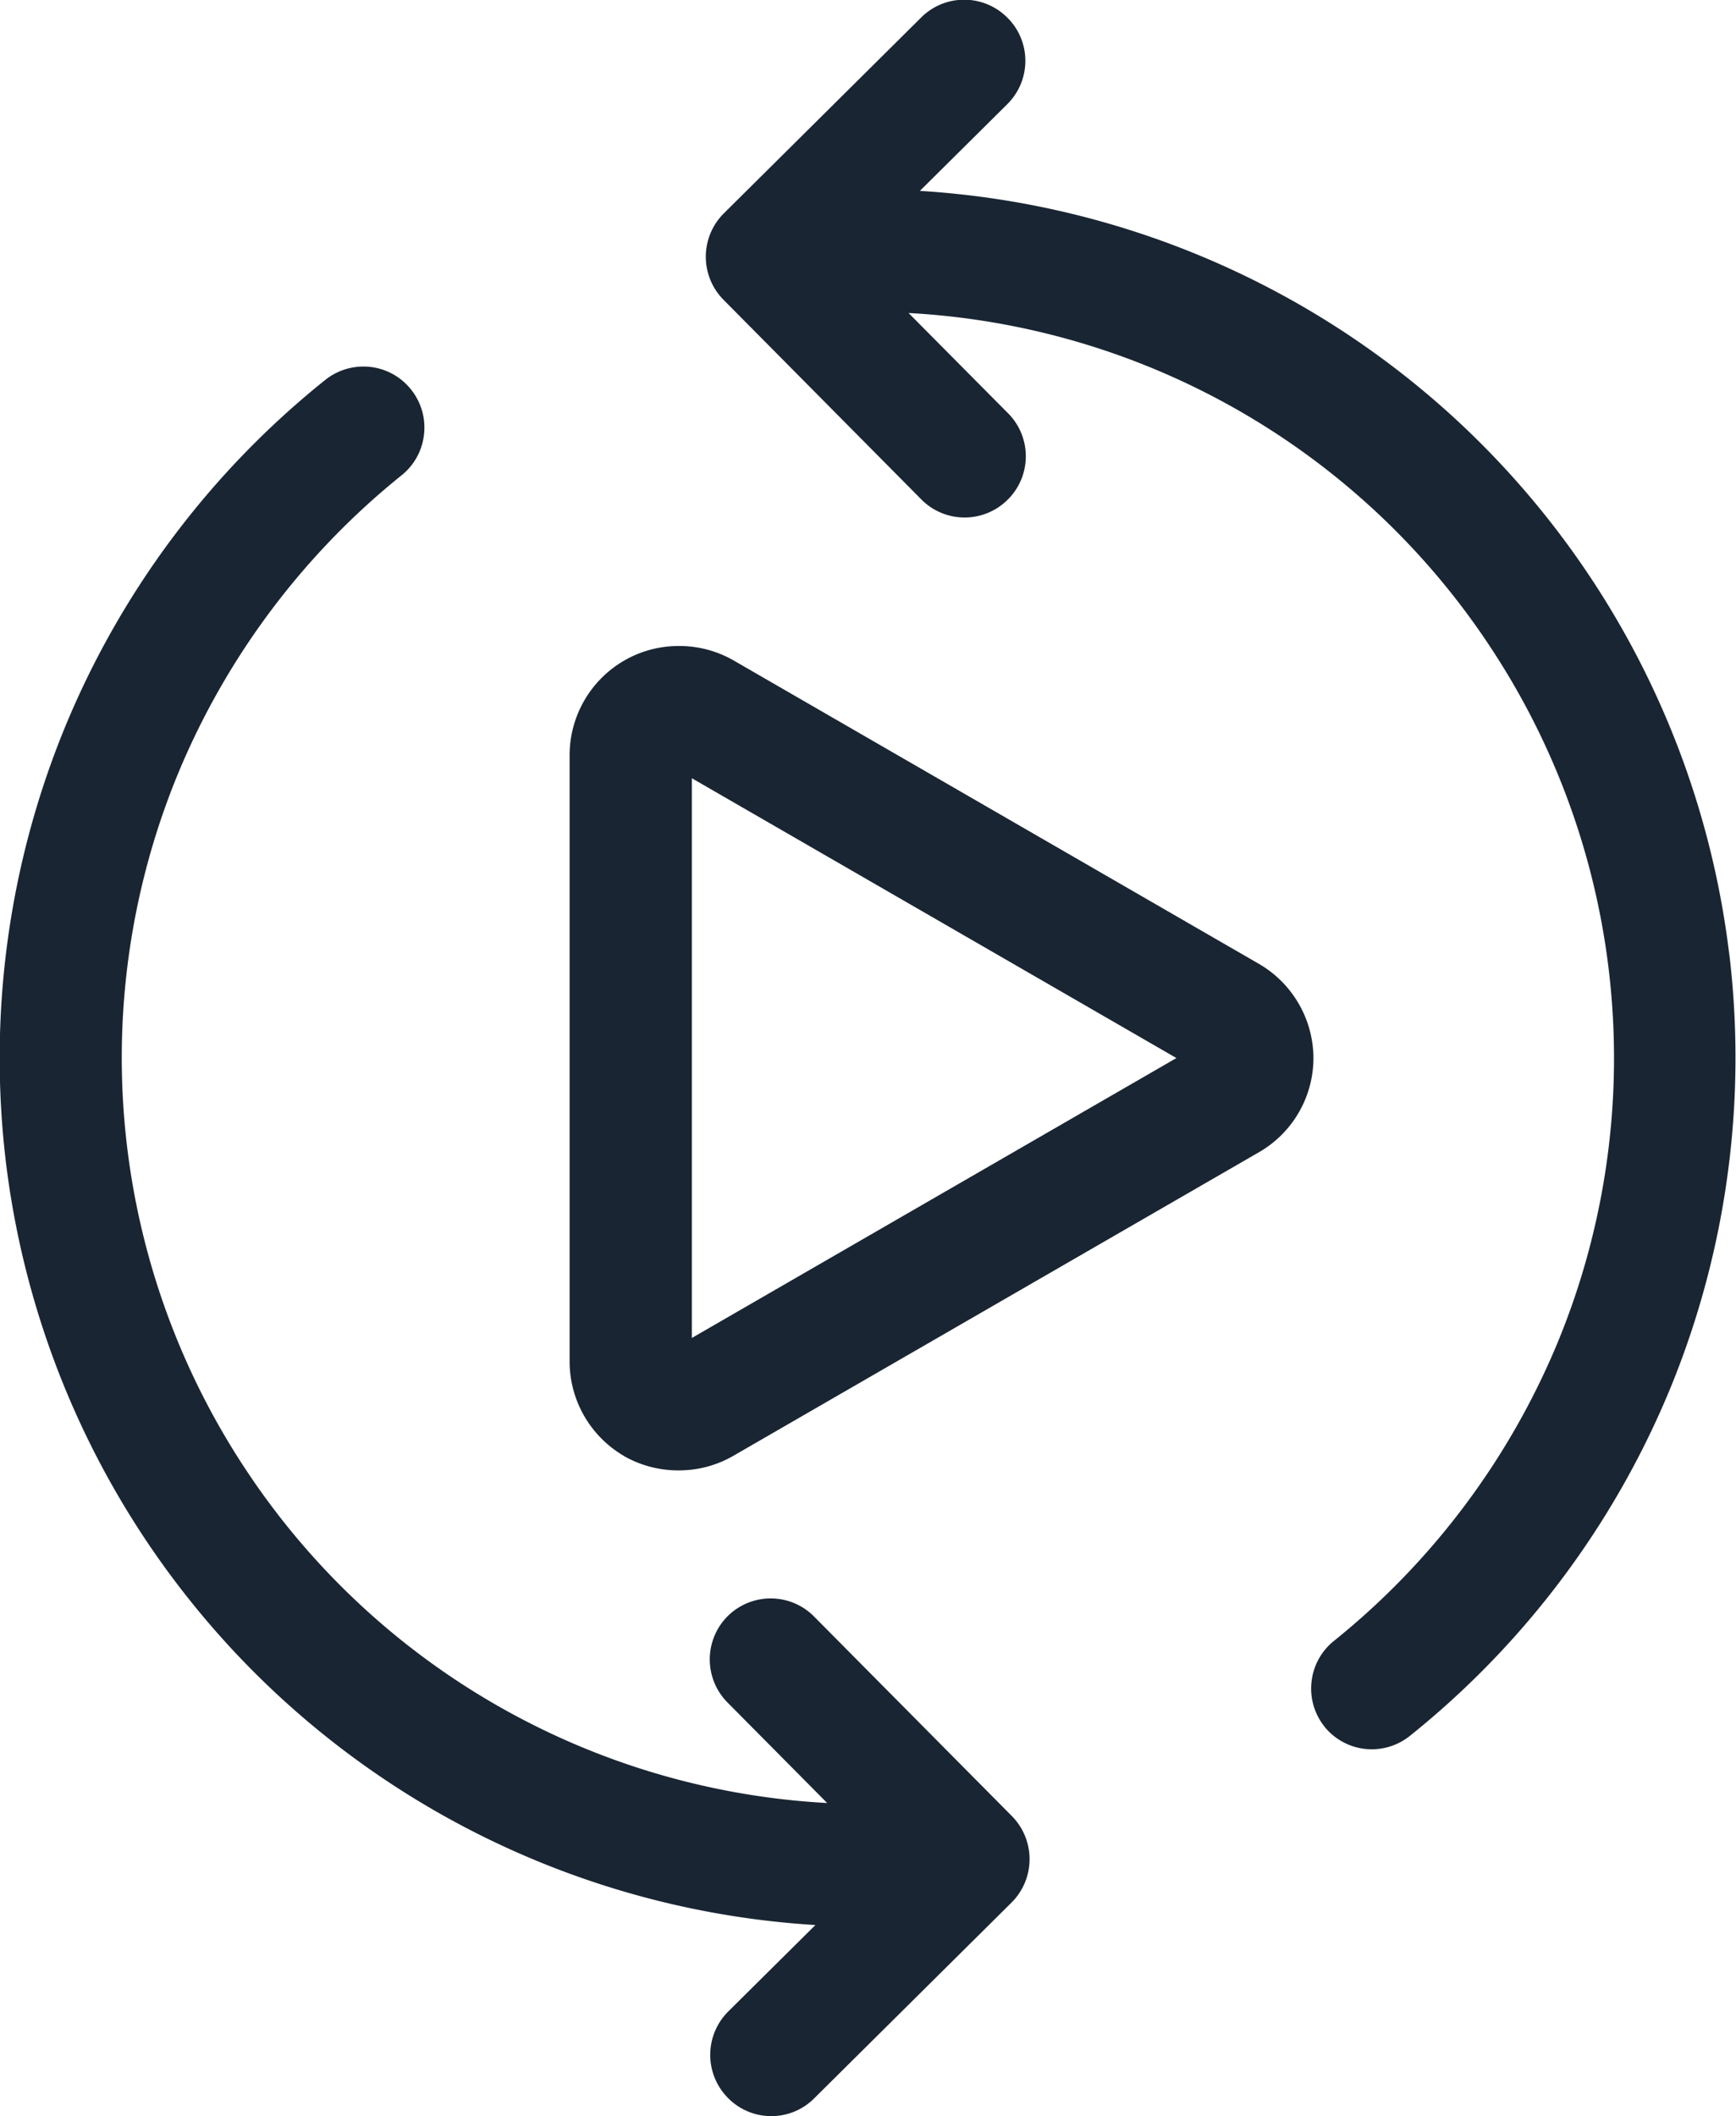 <svg xmlns="http://www.w3.org/2000/svg" width="19.042" height="23.204" viewBox="0 0 19.042 23.204">
  <path id="convertmp4" d="M3033.987-540.995a.671.671,0,0,1,0-.949l.957-.949a9.532,9.532,0,0,1-5.808-2.441,9.536,9.536,0,0,1-3.065-5.873,9.551,9.551,0,0,1,.621-4.769,9.526,9.526,0,0,1,2.874-3.857.669.669,0,0,1,.419-.148.665.665,0,0,1,.523.251.665.665,0,0,1,.143.492.665.665,0,0,1-.247.45,8.262,8.262,0,0,0-2.444,3.253,8.173,8.173,0,0,0,.736,7.648,8.174,8.174,0,0,0,6.377,3.656l-1.091-1.1a.671.671,0,0,1,0-.949.669.669,0,0,1,.473-.194.667.667,0,0,1,.476.2l2.166,2.184a.672.672,0,0,1,0,.949l-2.167,2.149a.661.661,0,0,1-.471.194A.664.664,0,0,1,3033.987-540.995Zm6.542-4.073a.666.666,0,0,1-.143-.492.666.666,0,0,1,.248-.45,8.26,8.26,0,0,0,2.445-3.254,8.169,8.169,0,0,0-.735-7.647,8.172,8.172,0,0,0-6.378-3.657l1.092,1.1a.667.667,0,0,1,.194.475.668.668,0,0,1-.2.473.669.669,0,0,1-.472.194.666.666,0,0,1-.476-.2l-2.166-2.185a.671.671,0,0,1,0-.948l2.167-2.15a.665.665,0,0,1,.472-.194.666.666,0,0,1,.476.2.664.664,0,0,1,.194.474.668.668,0,0,1-.2.473l-.957.949a9.534,9.534,0,0,1,5.808,2.44,9.533,9.533,0,0,1,3.063,5.874l.013.1a9.547,9.547,0,0,1-.634,4.669,9.543,9.543,0,0,1-2.875,3.857.671.671,0,0,1-.418.147A.666.666,0,0,1,3040.529-545.067Zm-7.686-2.969a1.2,1.2,0,0,1-.595-1.034v-6.656a1.2,1.2,0,0,1,.6-1.031,1.193,1.193,0,0,1,.6-.159,1.193,1.193,0,0,1,.6.159l5.764,3.328a1.2,1.2,0,0,1,.595,1.031,1.193,1.193,0,0,1-.595,1.031l-5.764,3.328a1.192,1.192,0,0,1-.6.162A1.2,1.2,0,0,1,3032.843-548.036Zm.746-1.293,5.315-3.069-5.315-3.068Z" transform="translate(-3026 564)" fill="#1A2533"/>
</svg>
